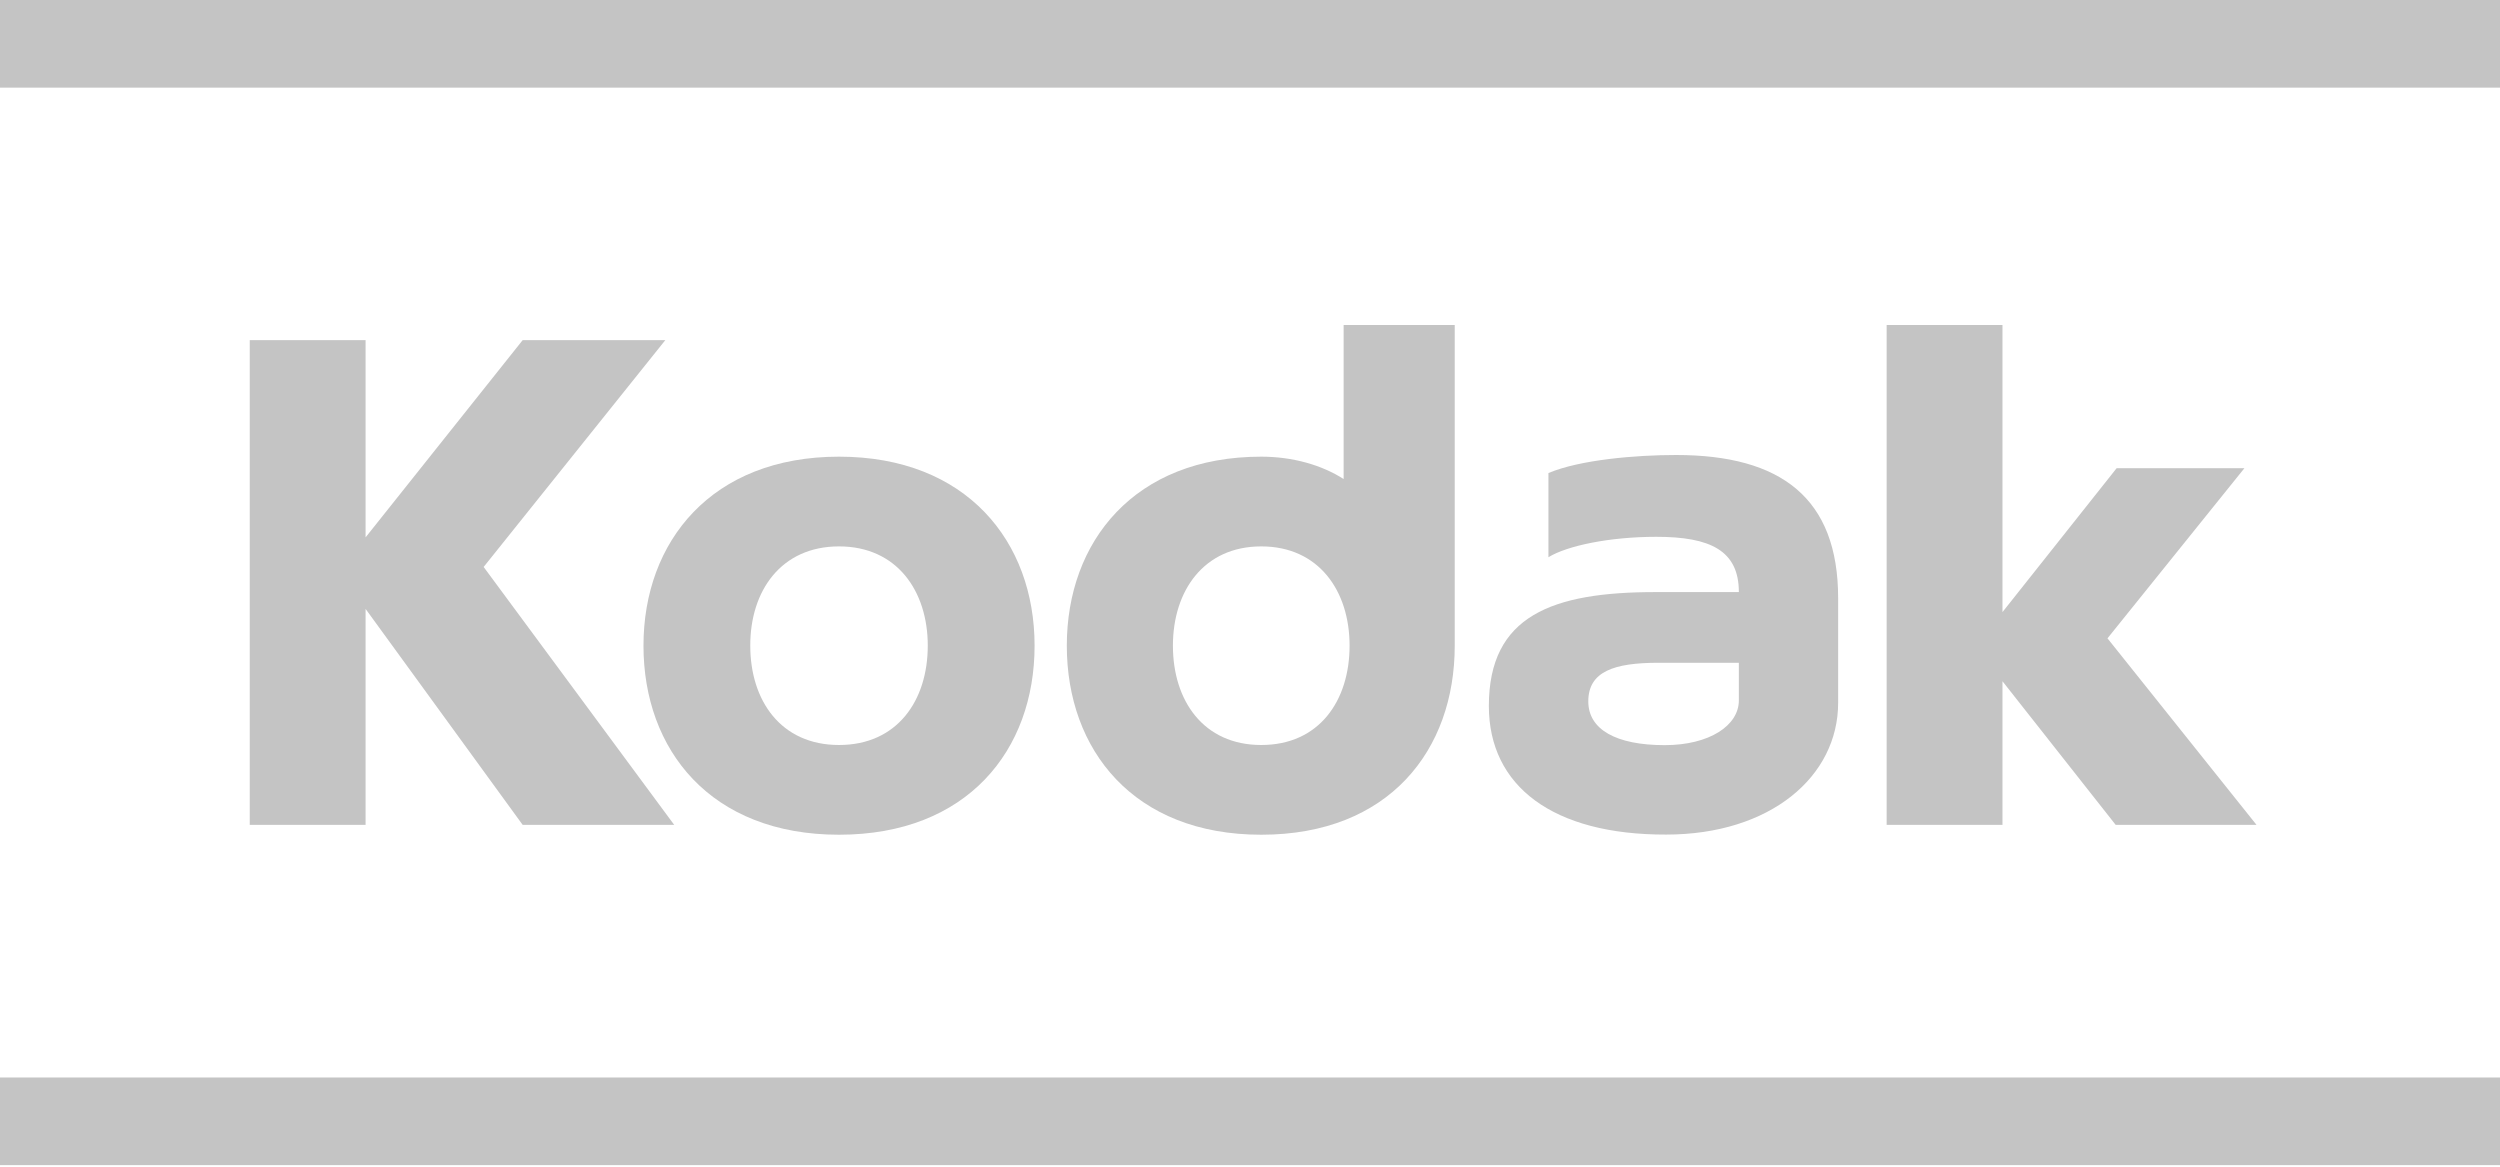 <svg width="120" height="56" viewBox="0 0 120 56" fill="none" xmlns="http://www.w3.org/2000/svg">
<path fill-rule="evenodd" clip-rule="evenodd" d="M11.988 16.327H17.548V25.794L25.088 16.327H31.935L23.215 27.214L32.362 39.594H25.088L17.548 29.227V39.594H11.988V16.327Z" fill="#C4C4C4"/>
<path fill-rule="evenodd" clip-rule="evenodd" d="M90.559 15.6H96.119V29.38L101.599 22.473H107.732L101.159 30.64L108.312 39.593H101.552L96.119 32.7V39.593H90.559V15.6Z" fill="#C4C4C4"/>
<path fill-rule="evenodd" clip-rule="evenodd" d="M40.273 21.92C46.387 21.92 49.66 25.987 49.66 30.993C49.66 36.007 46.433 40.067 40.273 40.067C34.113 40.067 30.887 36 30.887 30.993C30.887 25.987 34.16 21.92 40.273 21.92ZM40.273 26.227C43.047 26.227 44.533 28.36 44.533 30.993C44.533 33.627 43.067 35.76 40.273 35.76C37.48 35.76 36.013 33.627 36.013 30.993C36.007 28.36 37.493 26.227 40.273 26.227Z" fill="#C4C4C4"/>
<path fill-rule="evenodd" clip-rule="evenodd" d="M60.54 21.92C62.047 21.92 63.44 22.32 64.494 22.993V15.6H69.827V30.993C69.827 36.007 66.674 40.067 60.54 40.067C54.414 40.067 51.207 36 51.207 30.993C51.207 25.987 54.46 21.92 60.54 21.92ZM60.54 26.227C63.3 26.227 64.78 28.36 64.78 30.993C64.78 33.627 63.327 35.76 60.54 35.76C57.76 35.76 56.3 33.627 56.3 30.993C56.3 28.36 57.78 26.227 60.54 26.227Z" fill="#C4C4C4"/>
<path fill-rule="evenodd" clip-rule="evenodd" d="M71.465 33.886C71.465 29.547 74.511 28.42 79.465 28.42H83.465C83.465 26.42 82.085 25.767 79.505 25.767C77.238 25.767 75.212 26.2 74.325 26.747V22.706C75.838 22.067 78.518 21.84 80.451 21.84C85.485 21.84 88.231 23.9 88.231 28.713V33.733C88.231 37.28 84.972 40.06 79.972 40.06C74.552 40.073 71.465 37.746 71.465 33.886ZM76.238 33.666C76.238 32.233 77.472 31.813 79.605 31.813H83.465V33.62C83.465 34.82 82.058 35.767 79.905 35.767C77.565 35.767 76.238 35.013 76.238 33.666Z" fill="#C4C4C4"/>
<path fill-rule="evenodd" clip-rule="evenodd" d="M0 0H120V4.207H0V0Z" fill="#C4C4C4"/>
<path fill-rule="evenodd" clip-rule="evenodd" d="M0 51.72H120V55.926H0V51.72Z" fill="#C4C4C4"/>
</svg>
